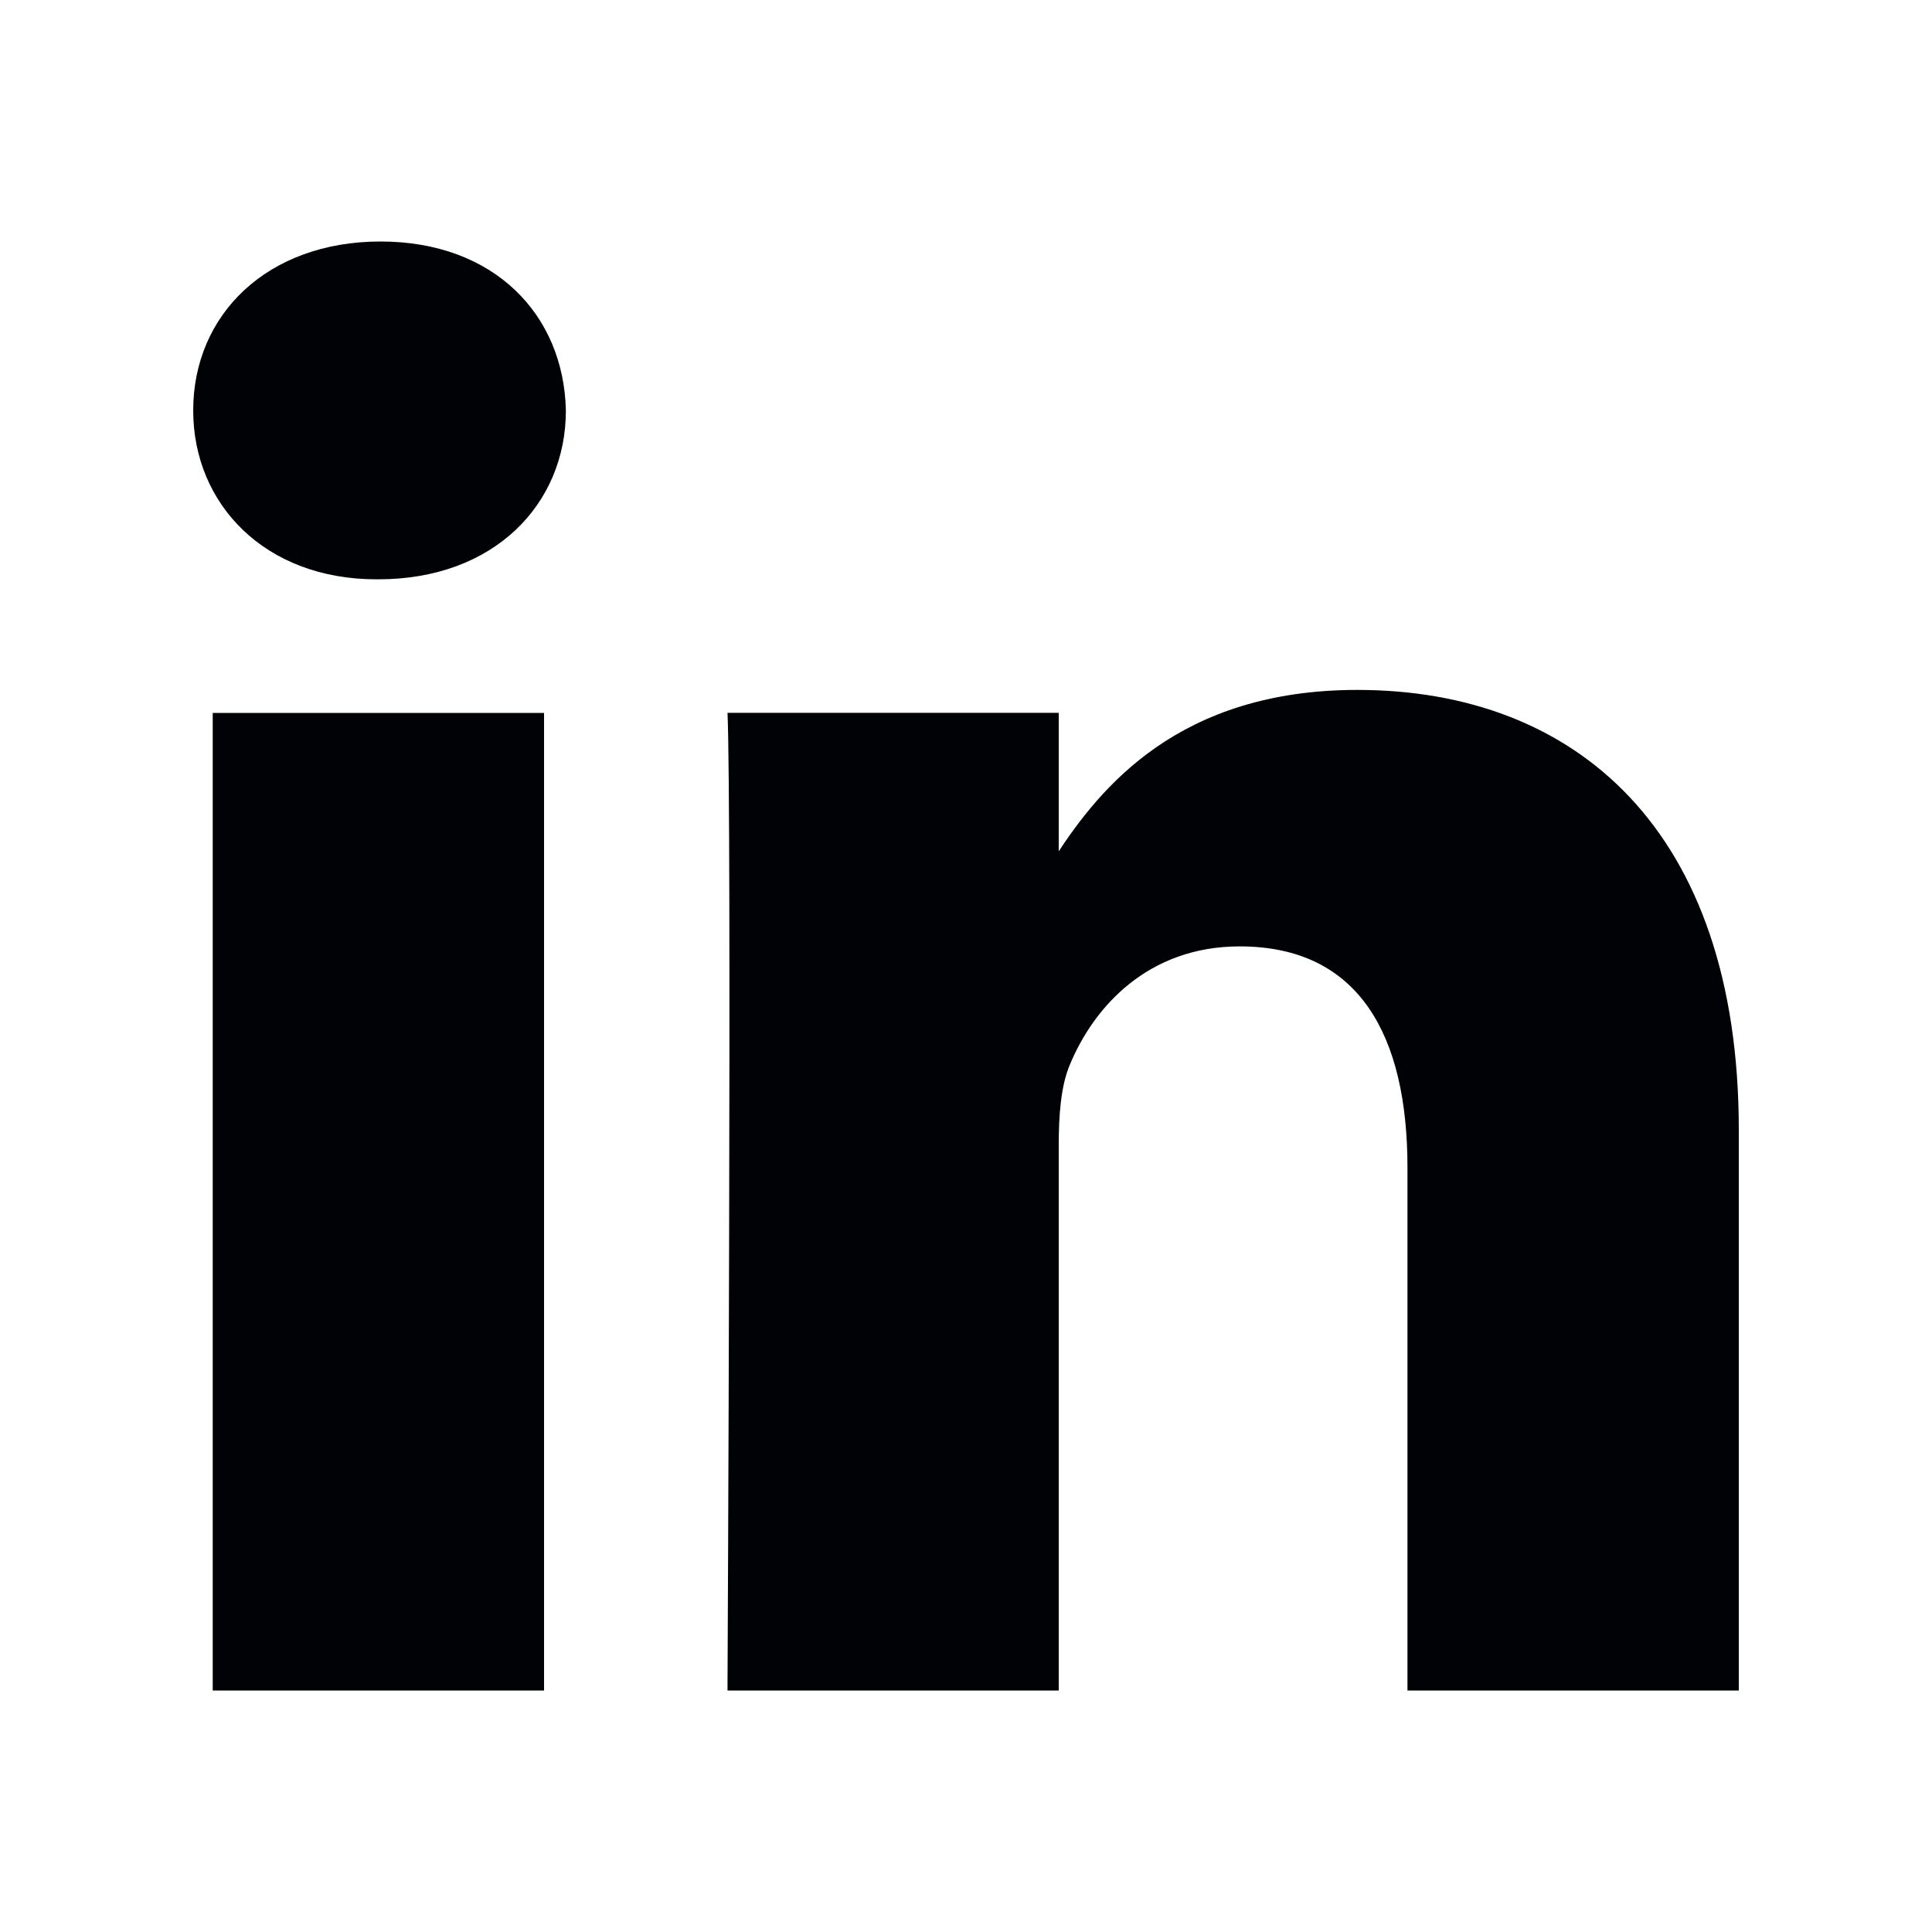 <svg width="20" height="20" viewBox="0 0 20 20" fill="none" xmlns="http://www.w3.org/2000/svg">
<path d="M5.632 17.5V7.38H2.202V17.5H5.632ZM3.918 5.997C5.114 5.997 5.858 5.22 5.858 4.249C5.836 3.256 5.114 2.5 3.94 2.5C2.767 2.5 2 3.256 2 4.249C2 5.22 2.744 5.997 3.895 5.997H3.918H3.918ZM7.53 17.5H10.96V11.848C10.96 11.546 10.982 11.244 11.073 11.027C11.321 10.423 11.885 9.797 12.833 9.797C14.074 9.797 14.57 10.725 14.57 12.086V17.5H18V11.697C18 8.588 16.308 7.142 14.051 7.142C12.201 7.142 11.389 8.156 10.937 8.847H10.96V7.379H7.531C7.576 8.329 7.531 17.5 7.531 17.5L7.53 17.5Z" fill="#010205"/>
</svg>
